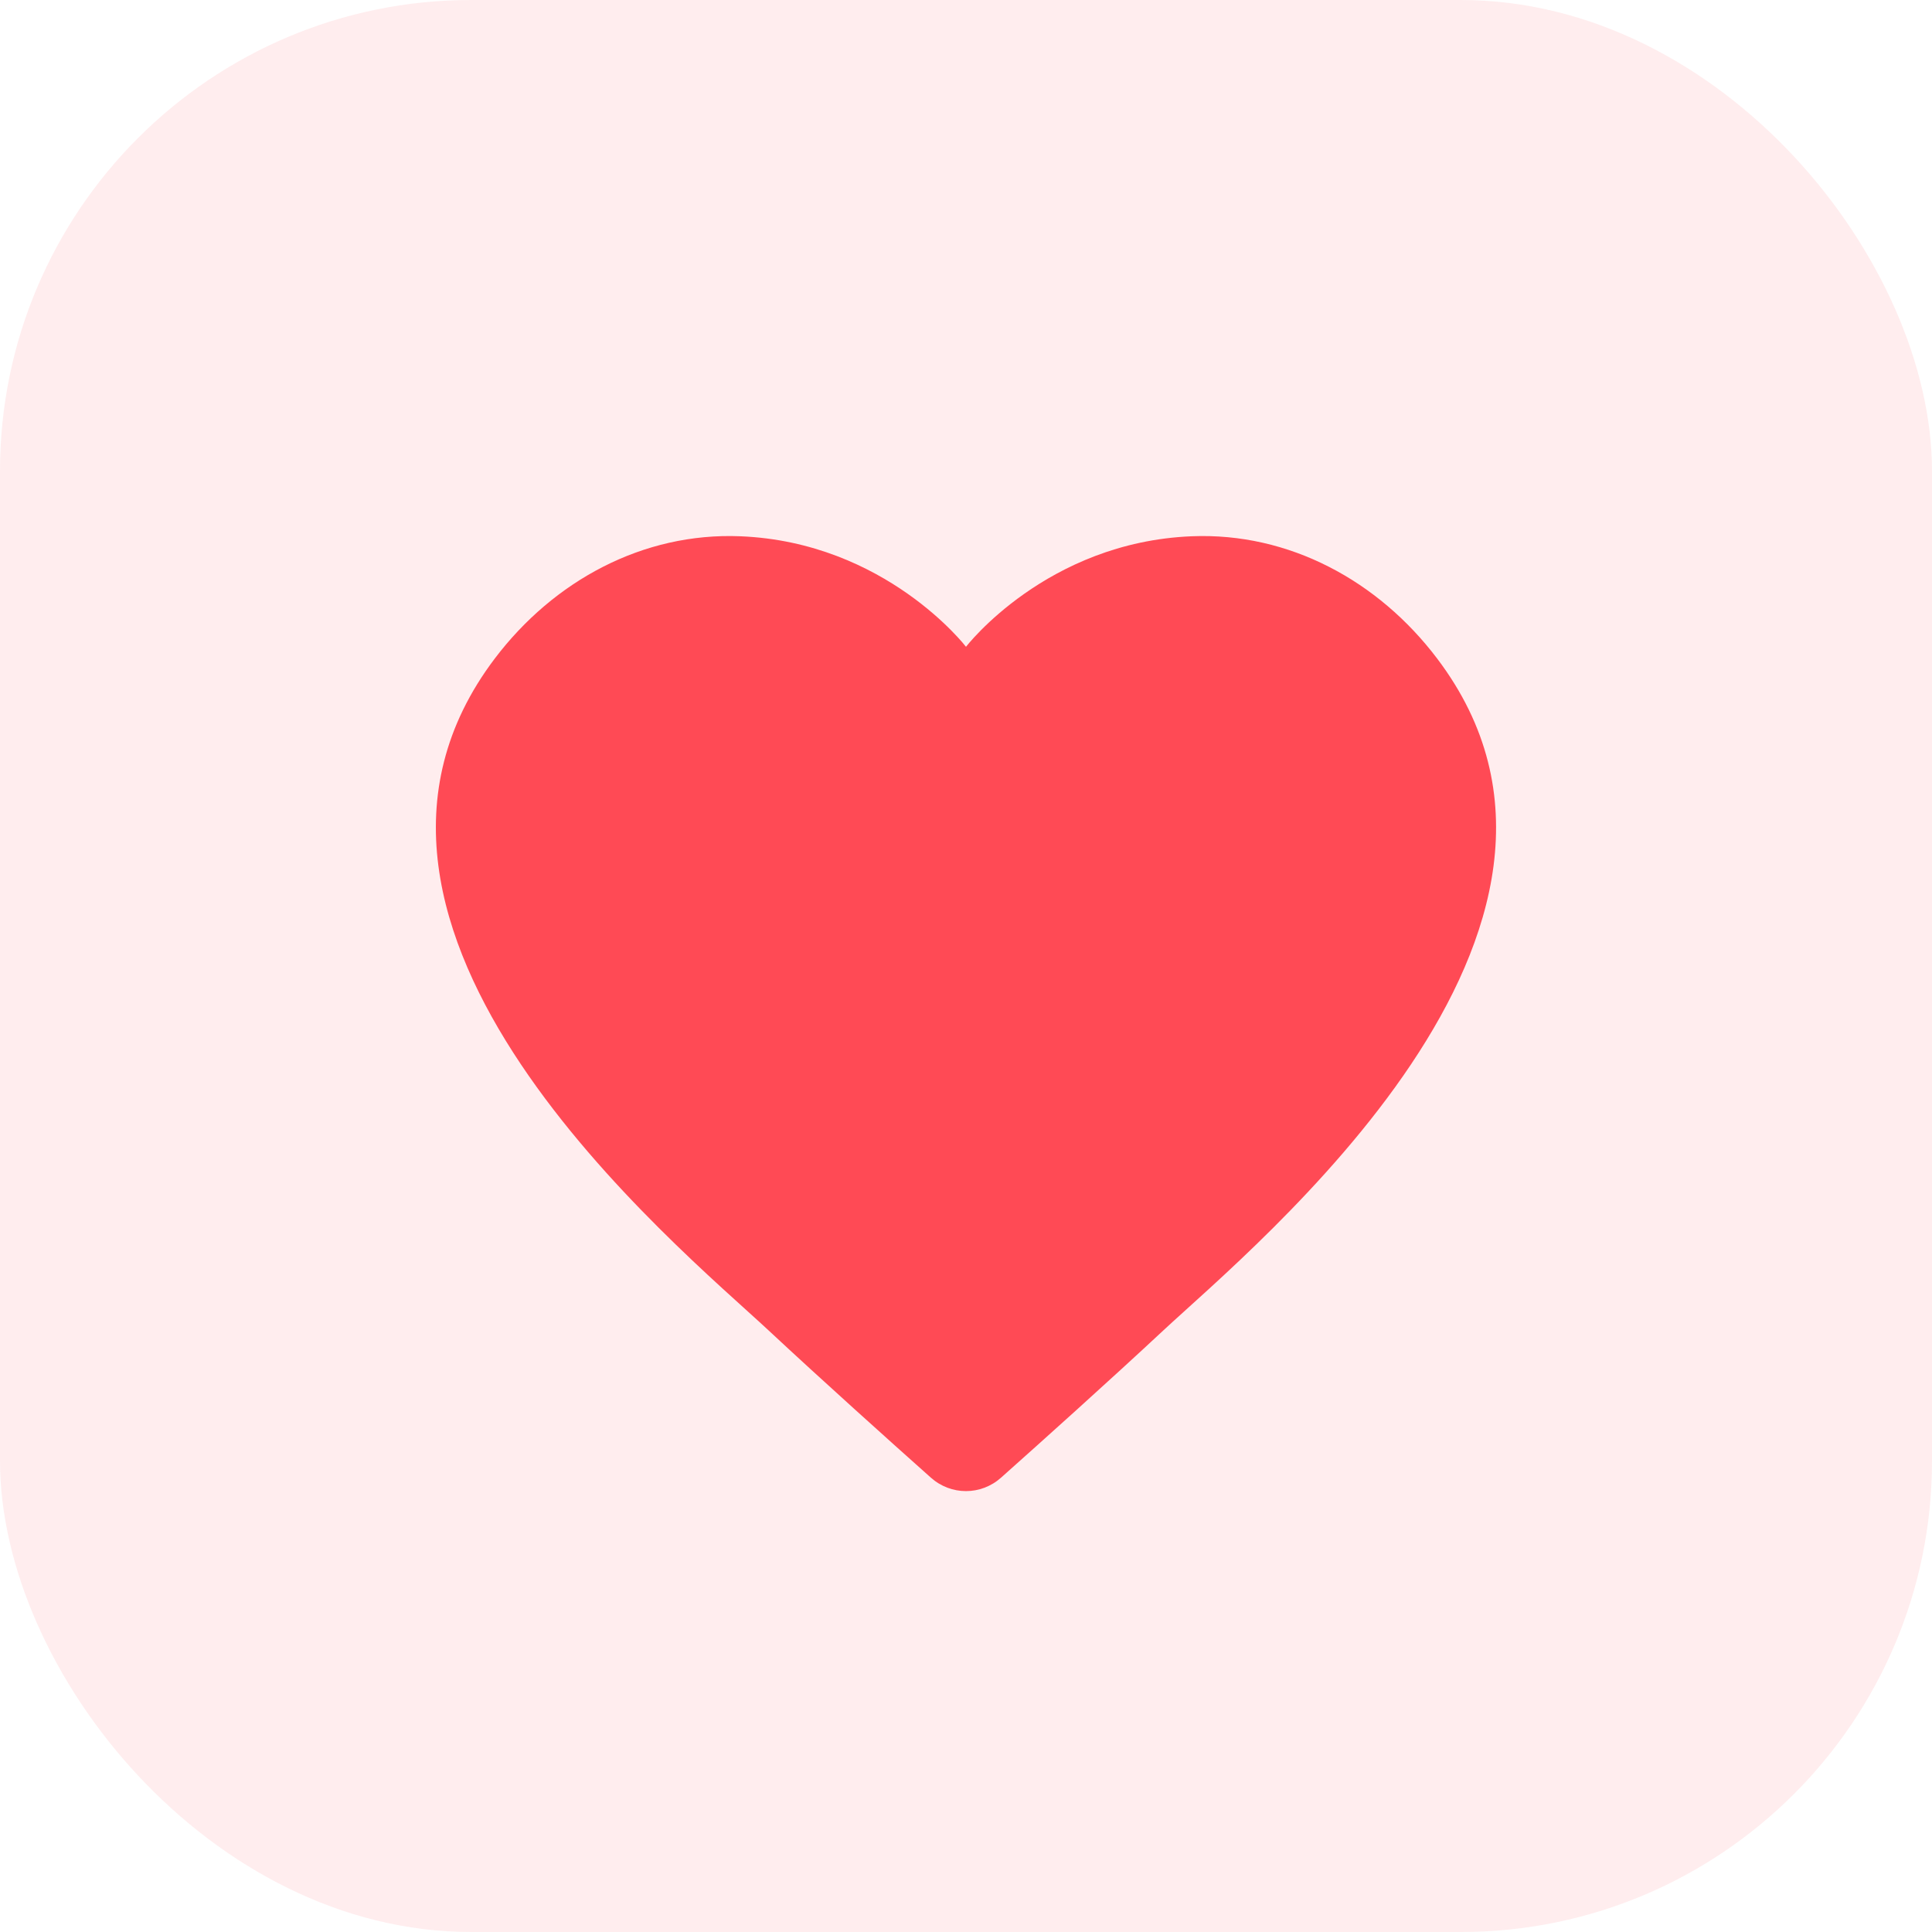 <svg width="82" height="82" viewBox="0 0 82 82" fill="none" xmlns="http://www.w3.org/2000/svg">
<g clip-path="url(#clip0_2800_68957)">
<rect opacity="0.1" width="82" height="82" rx="20" fill="#FF4A55"/>
<path d="M50.576 22.761C44.408 23.013 41 27.452 41 27.452C41 27.452 37.591 23.013 31.424 22.761C27.288 22.592 23.497 24.651 20.999 27.952C12.31 39.436 28.762 52.871 32.632 56.477C34.947 58.635 37.805 61.198 39.51 62.717C40.363 63.477 41.634 63.477 42.487 62.717C44.192 61.198 47.05 58.635 49.365 56.477C53.235 52.871 69.689 39.436 60.998 27.952C58.502 24.651 54.711 22.592 50.576 22.761Z" fill="#FF4A55"/>
</g>
<defs>
<clipPath id="clip0_2800_68957">
<rect width="82" height="82" fill="white"/>
</clipPath>
</defs>
</svg>
